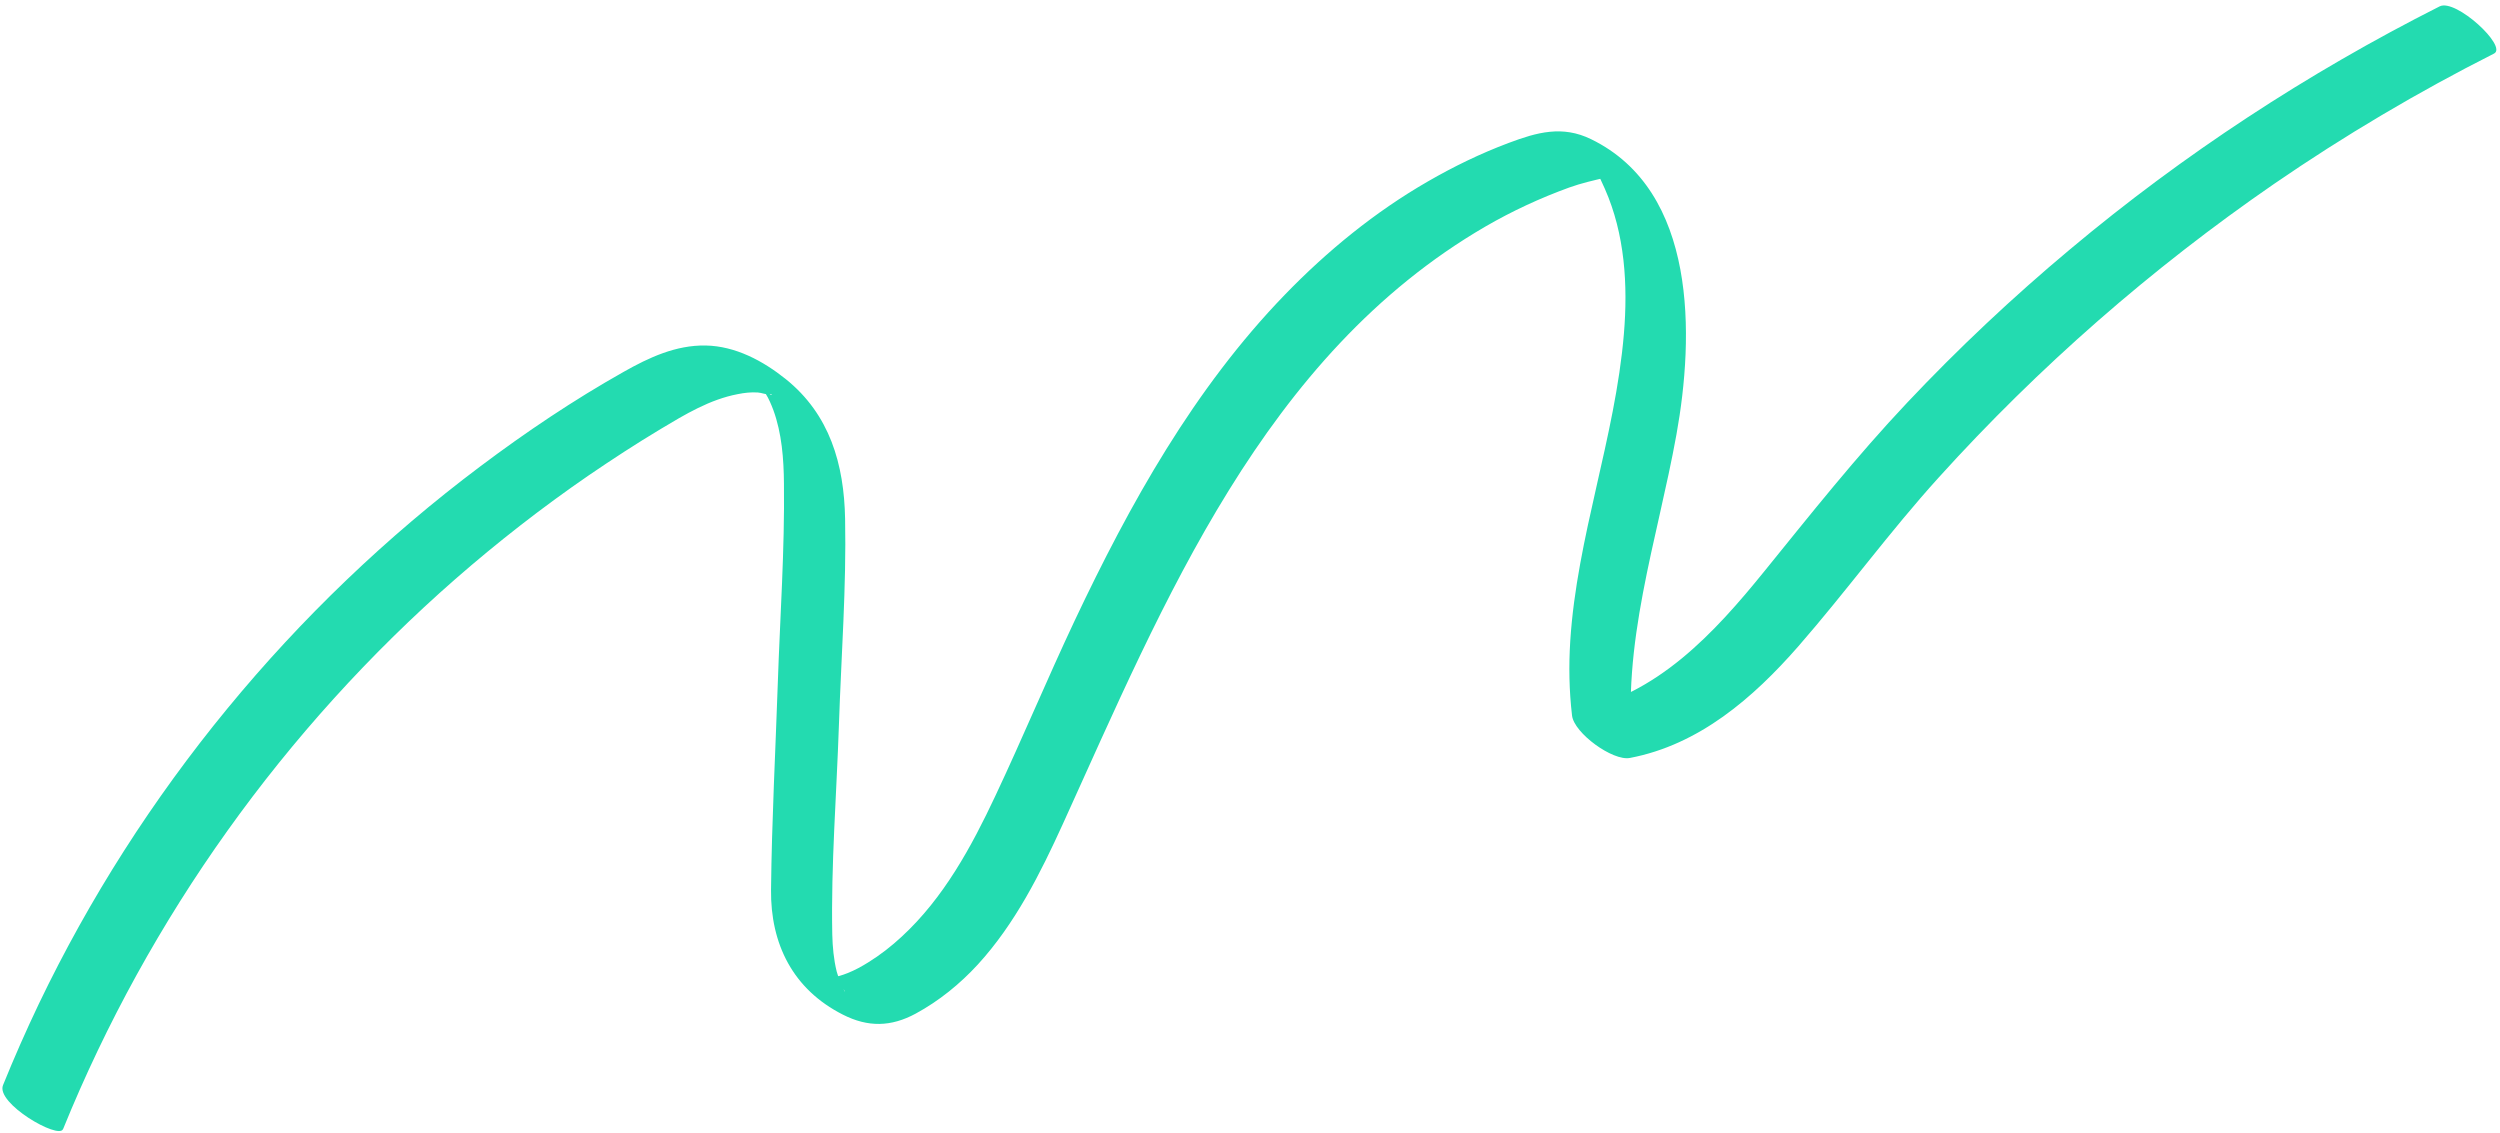 <?xml version="1.0" encoding="UTF-8"?> <svg xmlns="http://www.w3.org/2000/svg" width="450" height="204" viewBox="0 0 450 204" fill="none"><path d="M11.391 203.149C26.803 165.241 51.174 131.167 81.96 104.232C89.586 97.572 97.579 91.341 105.927 85.596C110.188 82.686 114.503 79.872 118.918 77.225C123.334 74.578 127.769 71.898 132.811 70.941C133.996 70.701 135.208 70.565 136.425 70.65C137.076 70.695 137.863 71.036 138.46 70.985C139.407 70.893 138.688 71.311 138.524 70.912C138.552 71.015 137.004 69.104 137.203 69.939C137.274 70.197 137.659 70.592 137.814 70.855C138.399 71.779 138.817 72.803 139.202 73.809C140.726 77.975 141.077 82.628 141.111 87.034C141.258 98.989 140.407 111.05 140.002 123.017C139.597 134.983 138.916 147.775 138.786 160.139C138.673 169.916 142.731 178.085 151.718 182.634C156.231 184.931 160.376 184.856 164.829 182.449C169.038 180.164 172.789 177.115 176.023 173.596C182.719 166.274 187.254 157.236 191.336 148.266C209.512 108.272 227.487 63.973 267.372 40.779C272.169 38 277.221 35.652 282.452 33.755C284.652 32.961 286.851 32.473 289.121 31.938L290.298 31.978L286.415 29.343C286.412 29.538 287.08 30.356 287.188 30.549C287.822 31.653 288.359 32.812 288.871 33.977C292.488 42.155 293.037 51.307 292.3 60.116C290.73 78.814 283.838 96.63 282.646 115.392C282.363 119.857 282.444 124.333 282.967 128.8C283.326 131.951 290.289 137.023 293.377 136.432C305.838 134.065 315.565 125.639 323.695 116.343C332.371 106.399 340.12 95.708 348.981 85.936C366.969 66.041 387.289 48.287 409.359 33.084C422.012 24.389 435.236 16.565 448.927 9.642C451.416 8.381 442.024 -0.306 439.143 1.145C415.368 13.148 392.981 27.799 372.569 44.911C362.28 53.518 352.51 62.705 343.311 72.459C334.111 82.212 325.969 92.483 317.594 102.817C308.599 113.931 298.255 125.19 283.574 127.968L293.983 135.6C291.702 116.118 298.343 97.177 301.759 78.225C304.955 60.5 305.556 34.374 286.383 25.048C281.229 22.537 276.686 23.802 271.573 25.723C266.459 27.643 261.679 29.973 257.024 32.657C247.495 38.142 238.888 45.179 231.261 53.06C214.926 69.95 203.384 90.671 193.415 111.769C188.507 122.186 184.077 132.834 179.168 143.251C174.863 152.421 169.851 161.644 162.328 168.581C160.467 170.31 158.452 171.886 156.29 173.224C155.104 173.964 153.896 174.627 152.594 175.148C152.091 175.34 151.588 175.533 151.071 175.674C150.399 175.857 148.952 175.64 148.352 175.887C146.78 176.537 152.344 177.493 152.048 178.545C152.083 178.369 151.576 177.73 151.519 177.523C151.273 176.618 150.852 175.789 150.606 174.884C150.066 172.699 149.862 170.422 149.809 168.187C149.566 155.675 150.586 143.013 151.006 130.487C151.425 117.961 152.363 105.71 152.118 93.392C151.937 83.557 149.357 74.597 141.431 68.231C137.346 64.957 132.37 62.287 127.012 62.191C121.655 62.096 116.802 64.362 112.255 66.934C103.275 71.99 94.662 77.78 86.434 83.964C52.754 109.245 25.212 142.683 6.994 180.689C4.697 185.508 2.55 190.369 0.542 195.331C-0.786 198.608 10.575 205.148 11.335 203.248L11.391 203.149Z" fill="#23DBB0"></path></svg> 